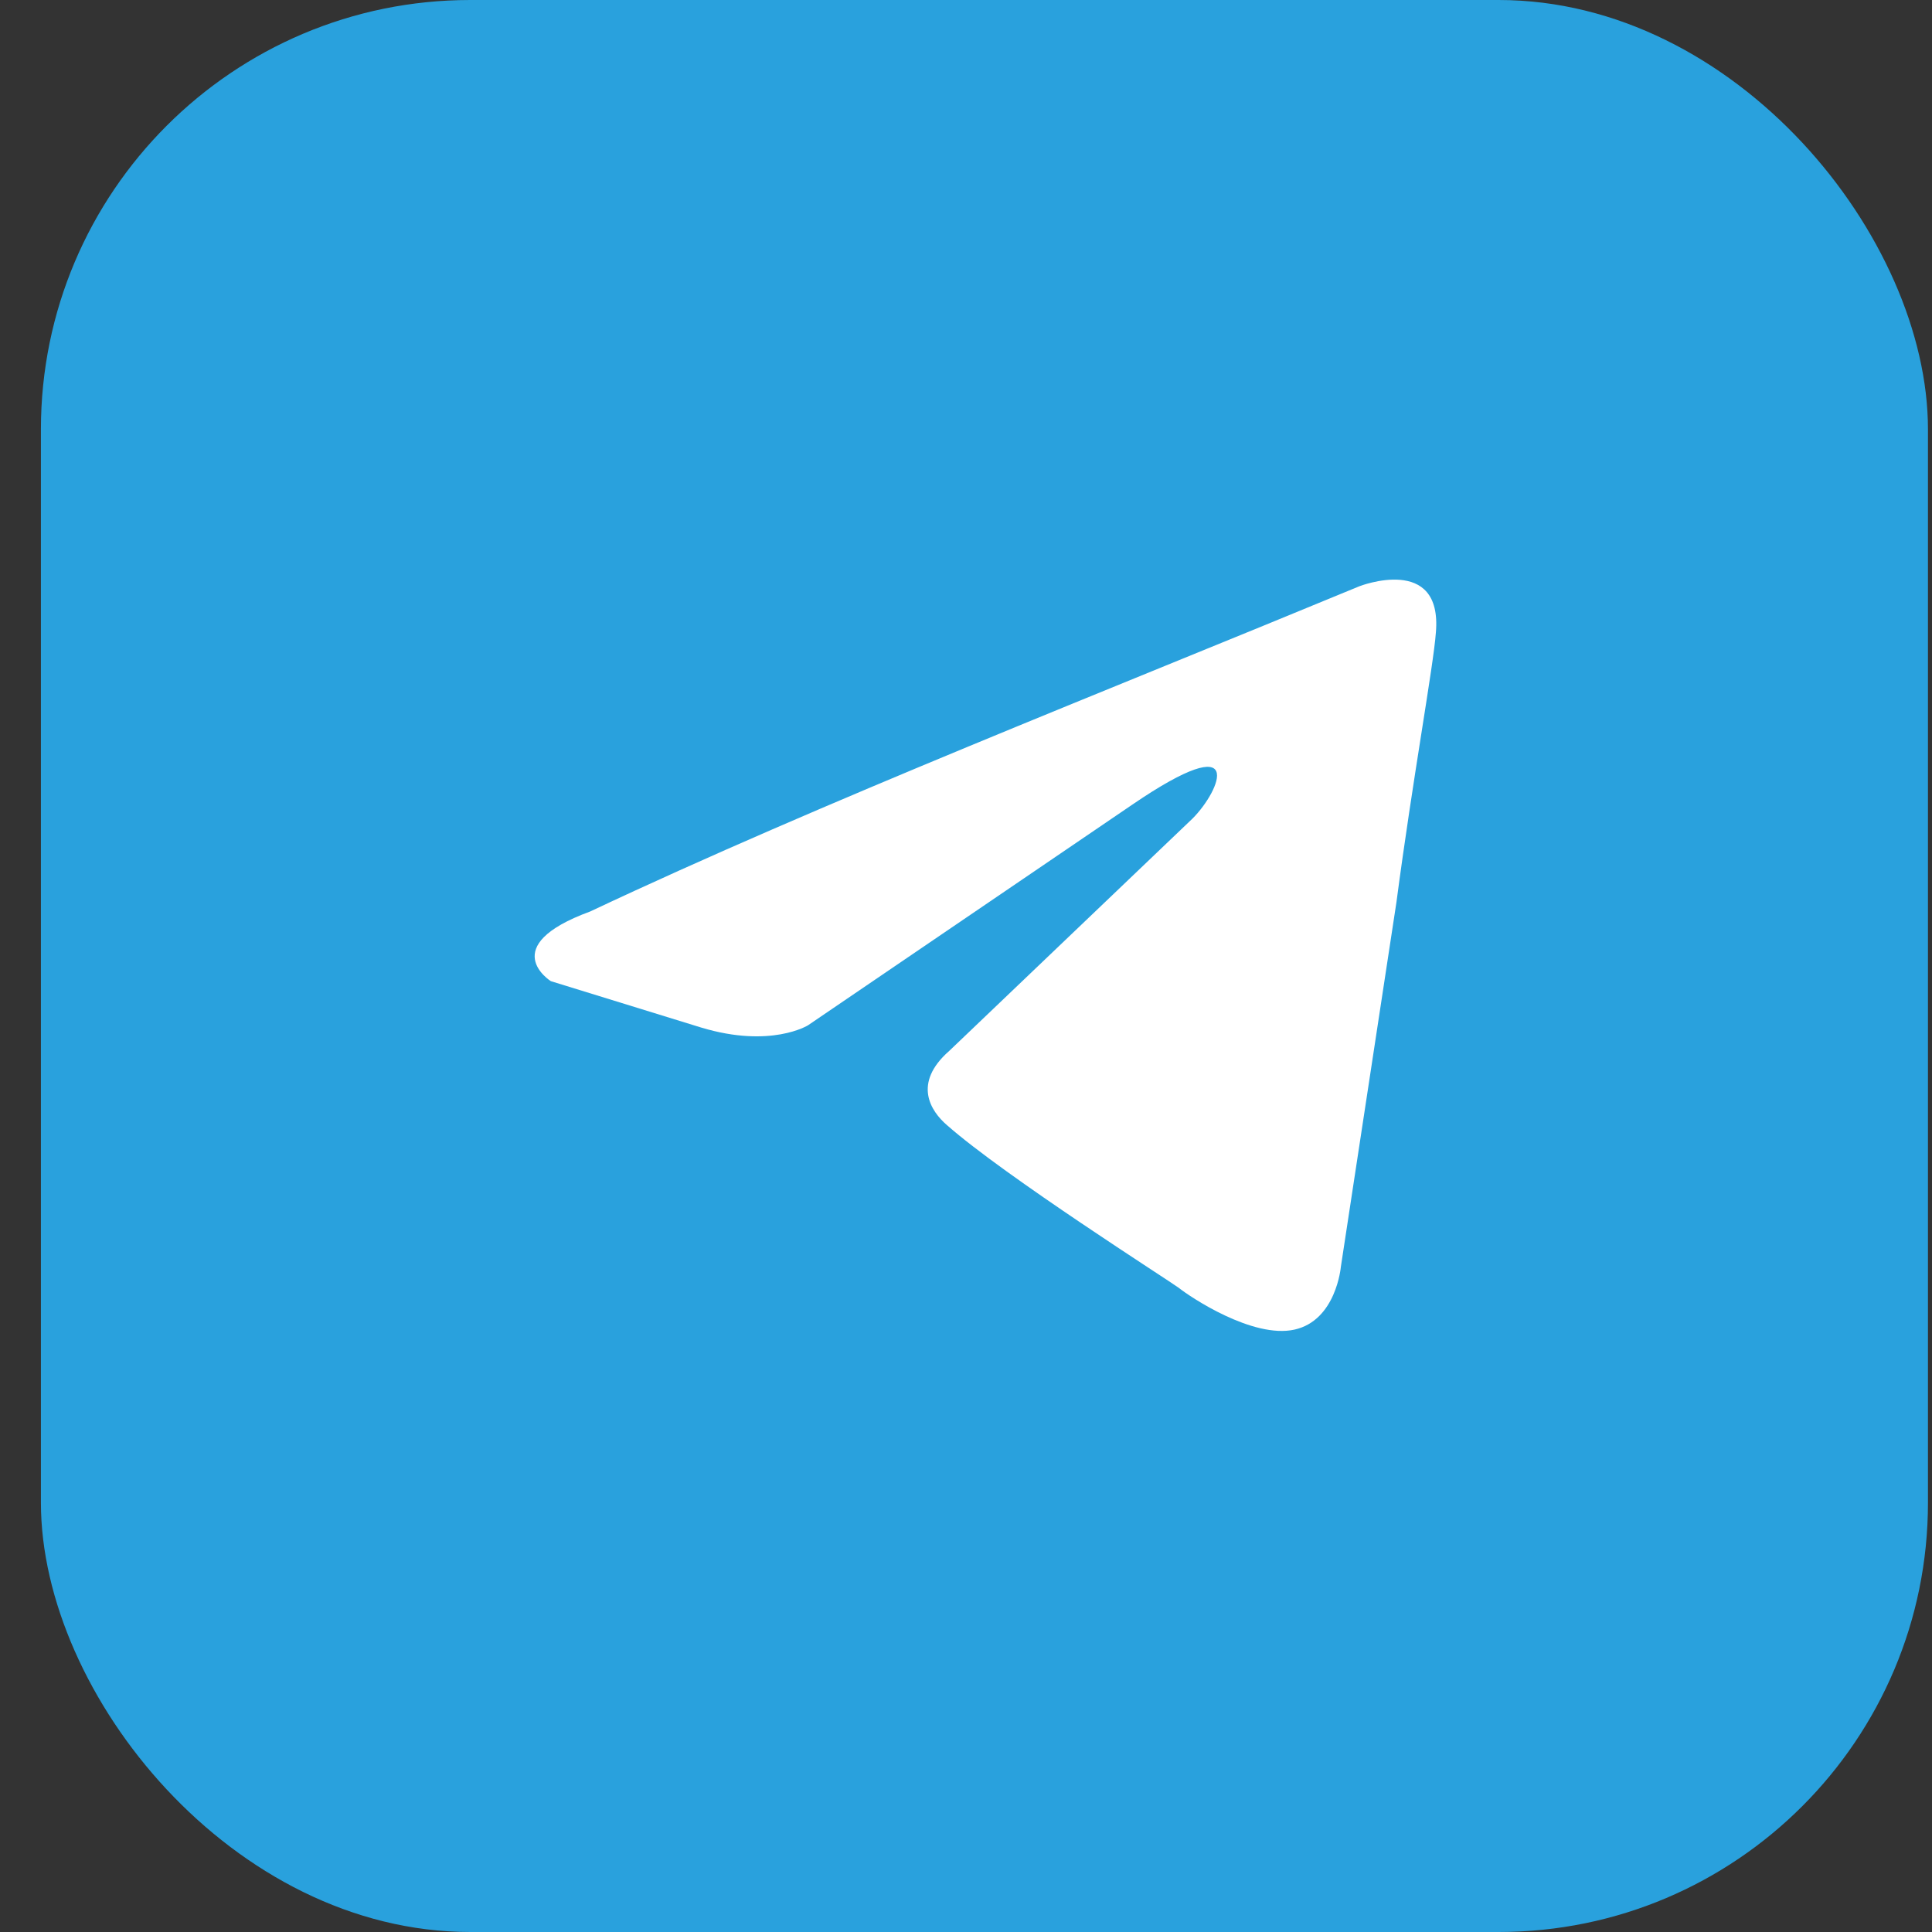 <?xml version="1.0" encoding="UTF-8"?> <svg xmlns="http://www.w3.org/2000/svg" width="45" height="45" viewBox="0 0 45 45" fill="none"><rect x="0" y="0" width="45" height="45" fill="#333333" stroke="none"/> <rect x="0.953" width="43.953" height="45" rx="10" fill="#29A1DD"></rect> <path d="M31.663 13.655C31.663 13.655 33.605 12.897 33.444 14.737C33.39 15.494 32.904 18.145 32.526 21.013L31.231 29.508C31.231 29.508 31.123 30.752 30.152 30.969C29.18 31.185 27.724 30.211 27.454 29.995C27.238 29.833 23.407 27.398 22.057 26.207C21.68 25.883 21.248 25.233 22.111 24.476L27.777 19.065C28.425 18.416 29.073 16.901 26.374 18.741L18.82 23.881C18.82 23.881 17.956 24.422 16.337 23.935L12.83 22.853C12.83 22.853 11.535 22.041 13.747 21.23C19.143 18.686 25.781 16.089 31.663 13.655Z" fill="white"></path> </svg> 